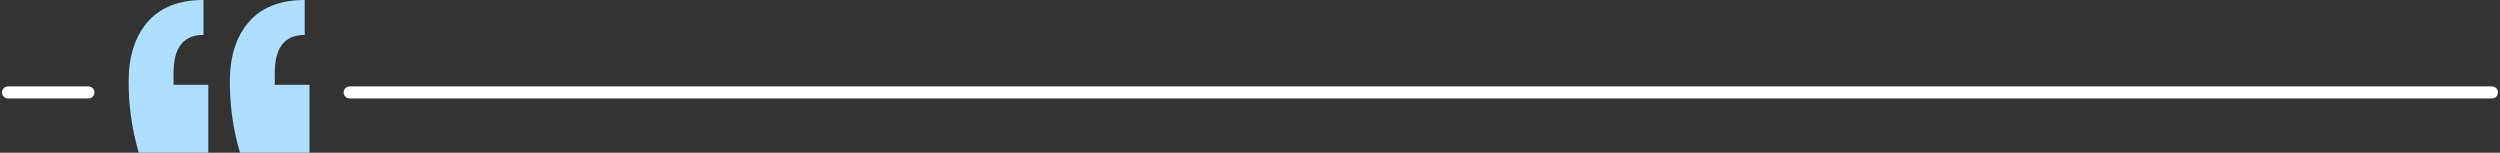 <svg width="622" height="38" viewBox="0 0 622 38" fill="none" xmlns="http://www.w3.org/2000/svg">
<rect x="0" y="0" width="622" height="38" fill="#333333" stroke="none"/>
<path d="M77 38H59.715C58.026 32.313 57.182 26.419 57.182 20.318C57.182 14.114 58.722 9.203 61.801 5.584C64.98 1.861 69.649 0 75.808 0V8.686C70.841 8.686 68.358 11.839 68.358 18.147V21.094H77V38ZM51.818 38H34.533C32.844 32.313 32 26.419 32 20.318C32 14.114 33.54 9.203 36.619 5.584C39.798 1.861 44.467 0 50.626 0V8.686C45.659 8.686 43.175 11.839 43.175 18.147V21.094H51.818V38Z" fill="#AEDFFF"/>
<path d="M2 23H22" stroke="white" stroke-width="3" stroke-linecap="round"/>
<path d="M87 23H620" stroke="white" stroke-width="3" stroke-linecap="round"/>
</svg>
